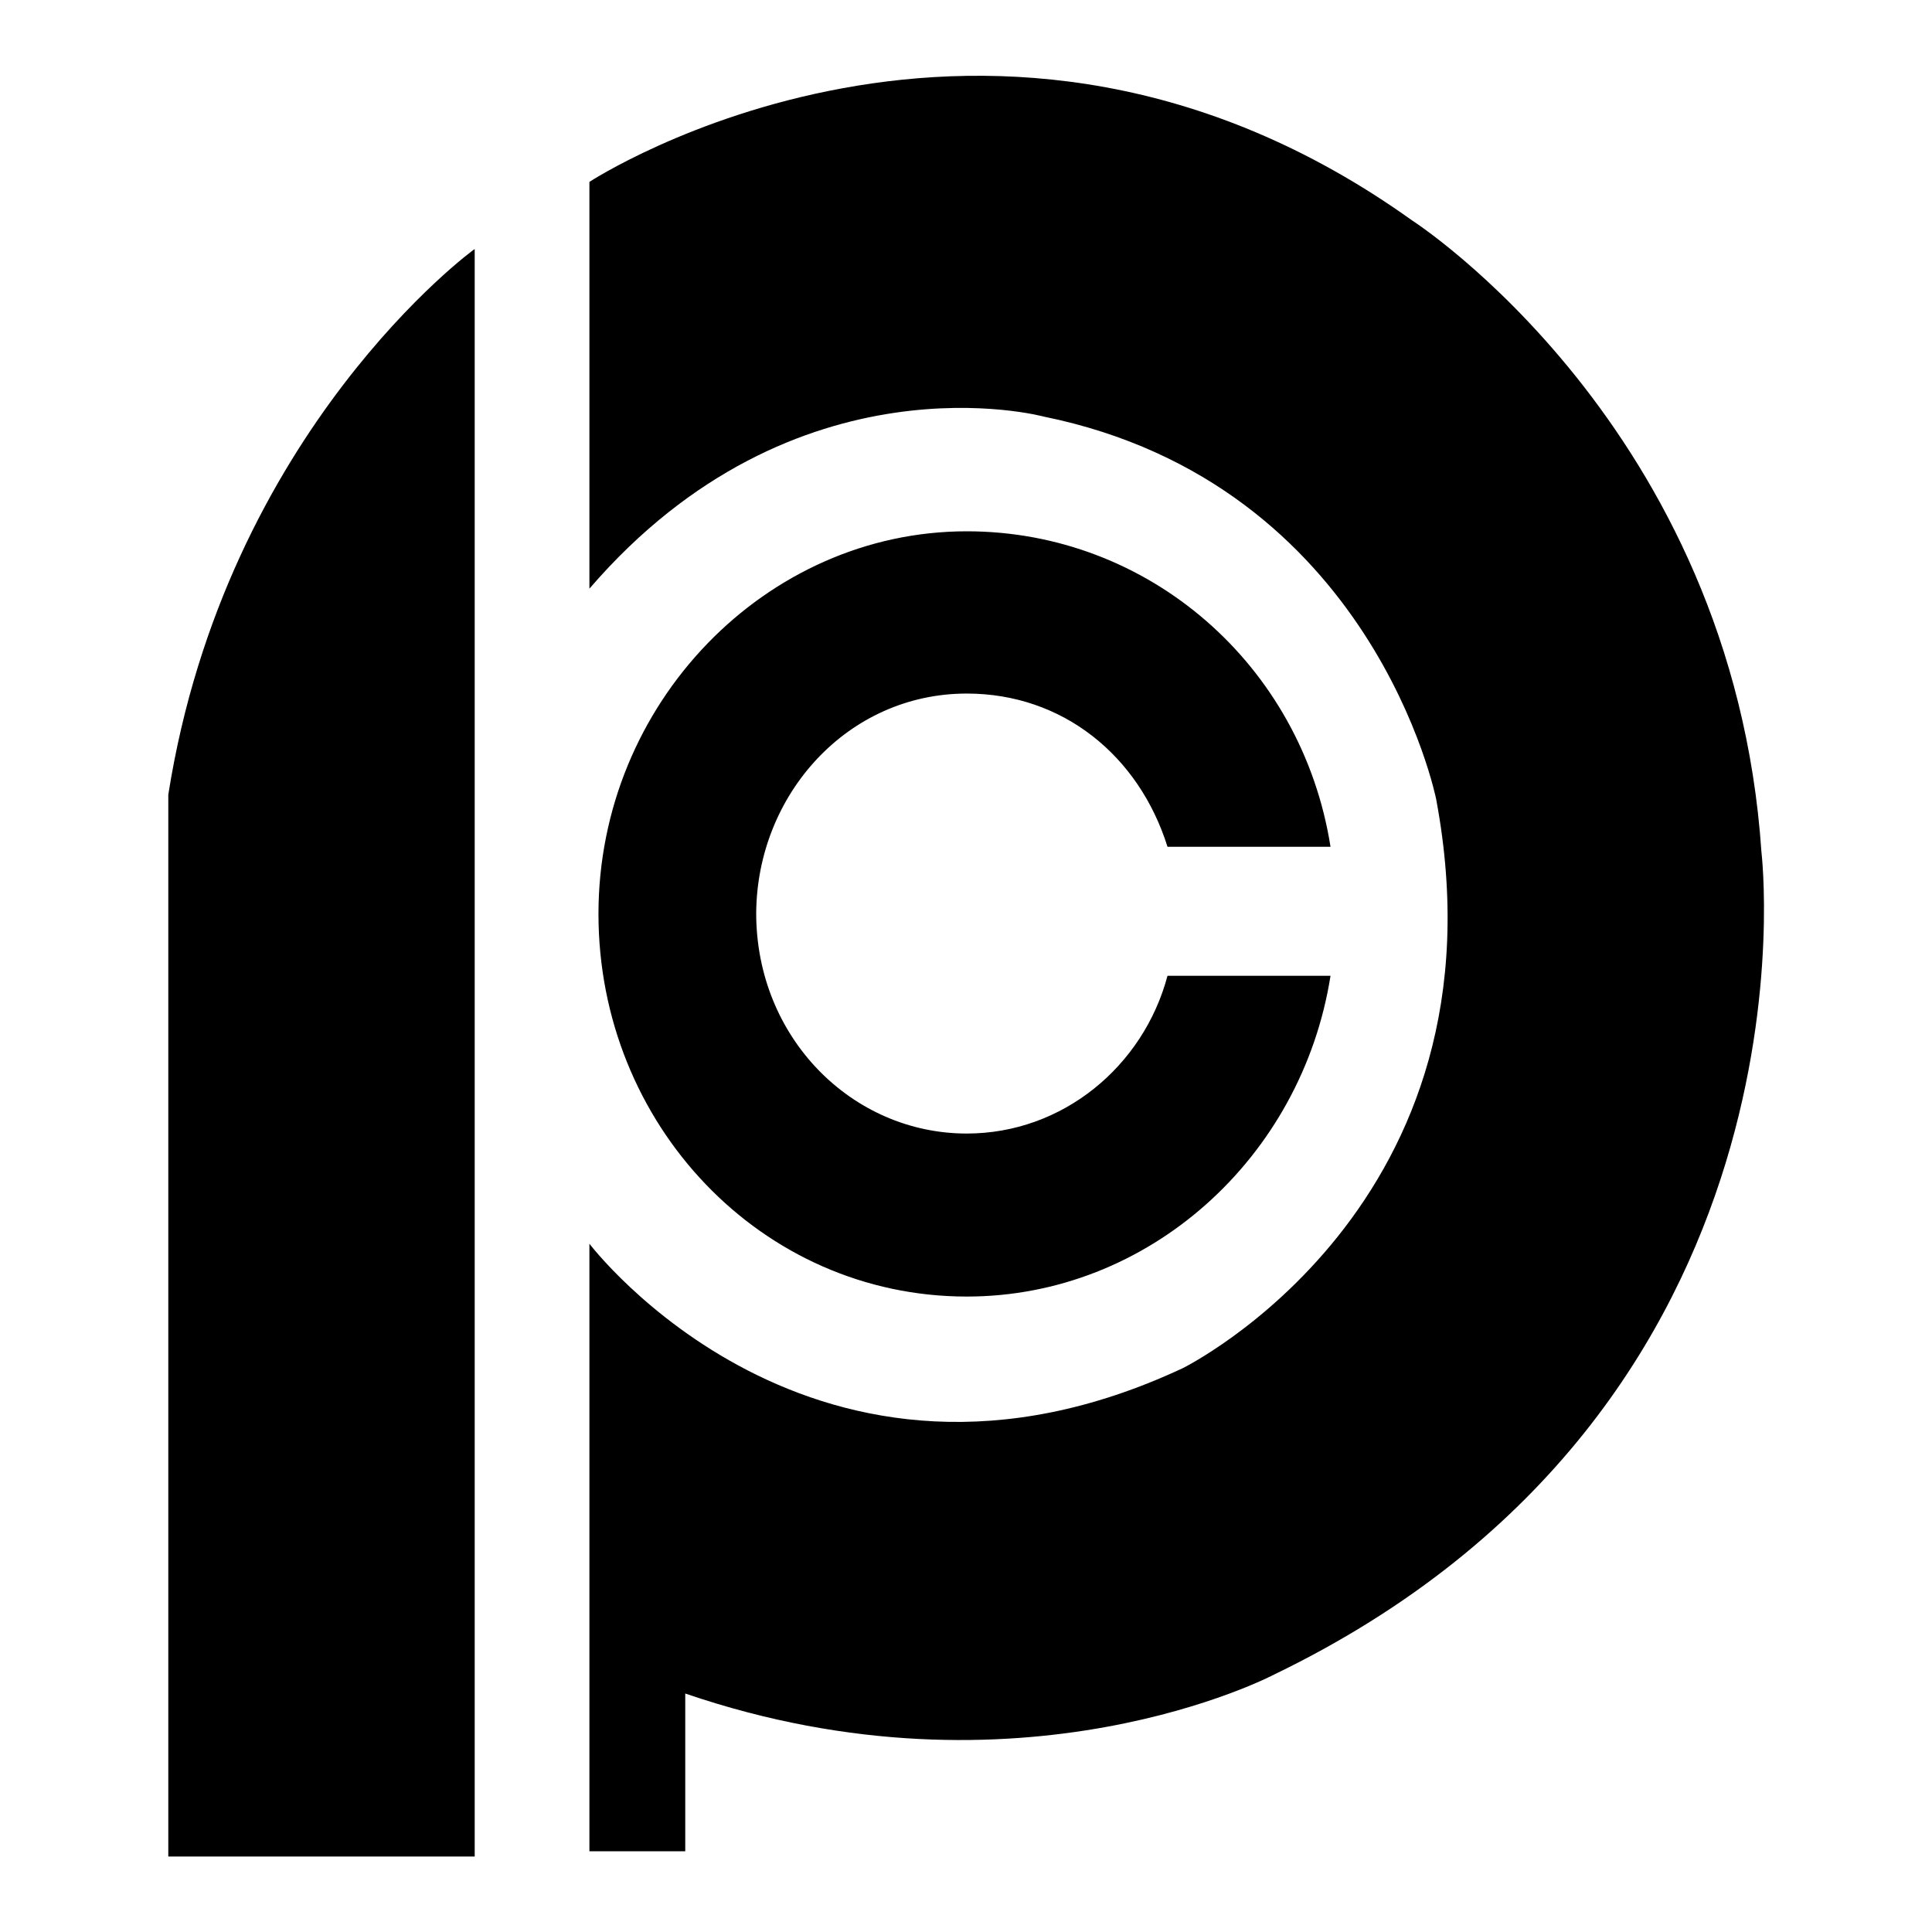 <?xml version="1.0" encoding="utf-8"?>
<!-- Svg Vector Icons : http://www.onlinewebfonts.com/icon -->
<!DOCTYPE svg PUBLIC "-//W3C//DTD SVG 1.1//EN" "http://www.w3.org/Graphics/SVG/1.1/DTD/svg11.dtd">
<svg version="1.1" xmlns="http://www.w3.org/2000/svg" xmlns:xlink="http://www.w3.org/1999/xlink" x="0px" y="0px" viewBox="0 0 256 256" enable-background="new 0 0 256 256" xml:space="preserve">
<g> <path fill="#000000" d="M233.4,112.9c-3.8-56.4-46.3-83.7-46.3-83.7c-55.8-39.9-109-5.1-109-5.1V78c27.3-31.7,60.2-22.8,60.2-22.8 c43.7,8.9,52,50.7,52,50.7c10.1,53.9-33.6,75.4-33.6,75.4c-48.8,22.8-78.6-16.5-78.6-16.5v80.5h12.7v-20.9c44.4,15.2,78-2.5,78-2.5 C242.3,186.4,233.4,112.9,233.4,112.9L233.4,112.9z M128.1,91.9c12.7,0,22.8,8.2,26.6,20.3h21.6c-3.8-24.1-24.1-41.8-48.2-41.8 c-26.6,0-48.8,22.8-48.8,50.7c0,27.9,21.6,50.7,48.8,50.7c24.1,0,44.4-18.4,48.2-42.5h-21.6c-3.2,12-13.9,20.9-26.6,20.9 c-15.2,0-27.9-12.7-27.9-29.2C100.3,105.3,112.3,91.9,128.1,91.9L128.1,91.9z M22.3,105.3V246h40.6V33 C62.8,33,29.9,57.1,22.3,105.3z"/></g>
</svg>